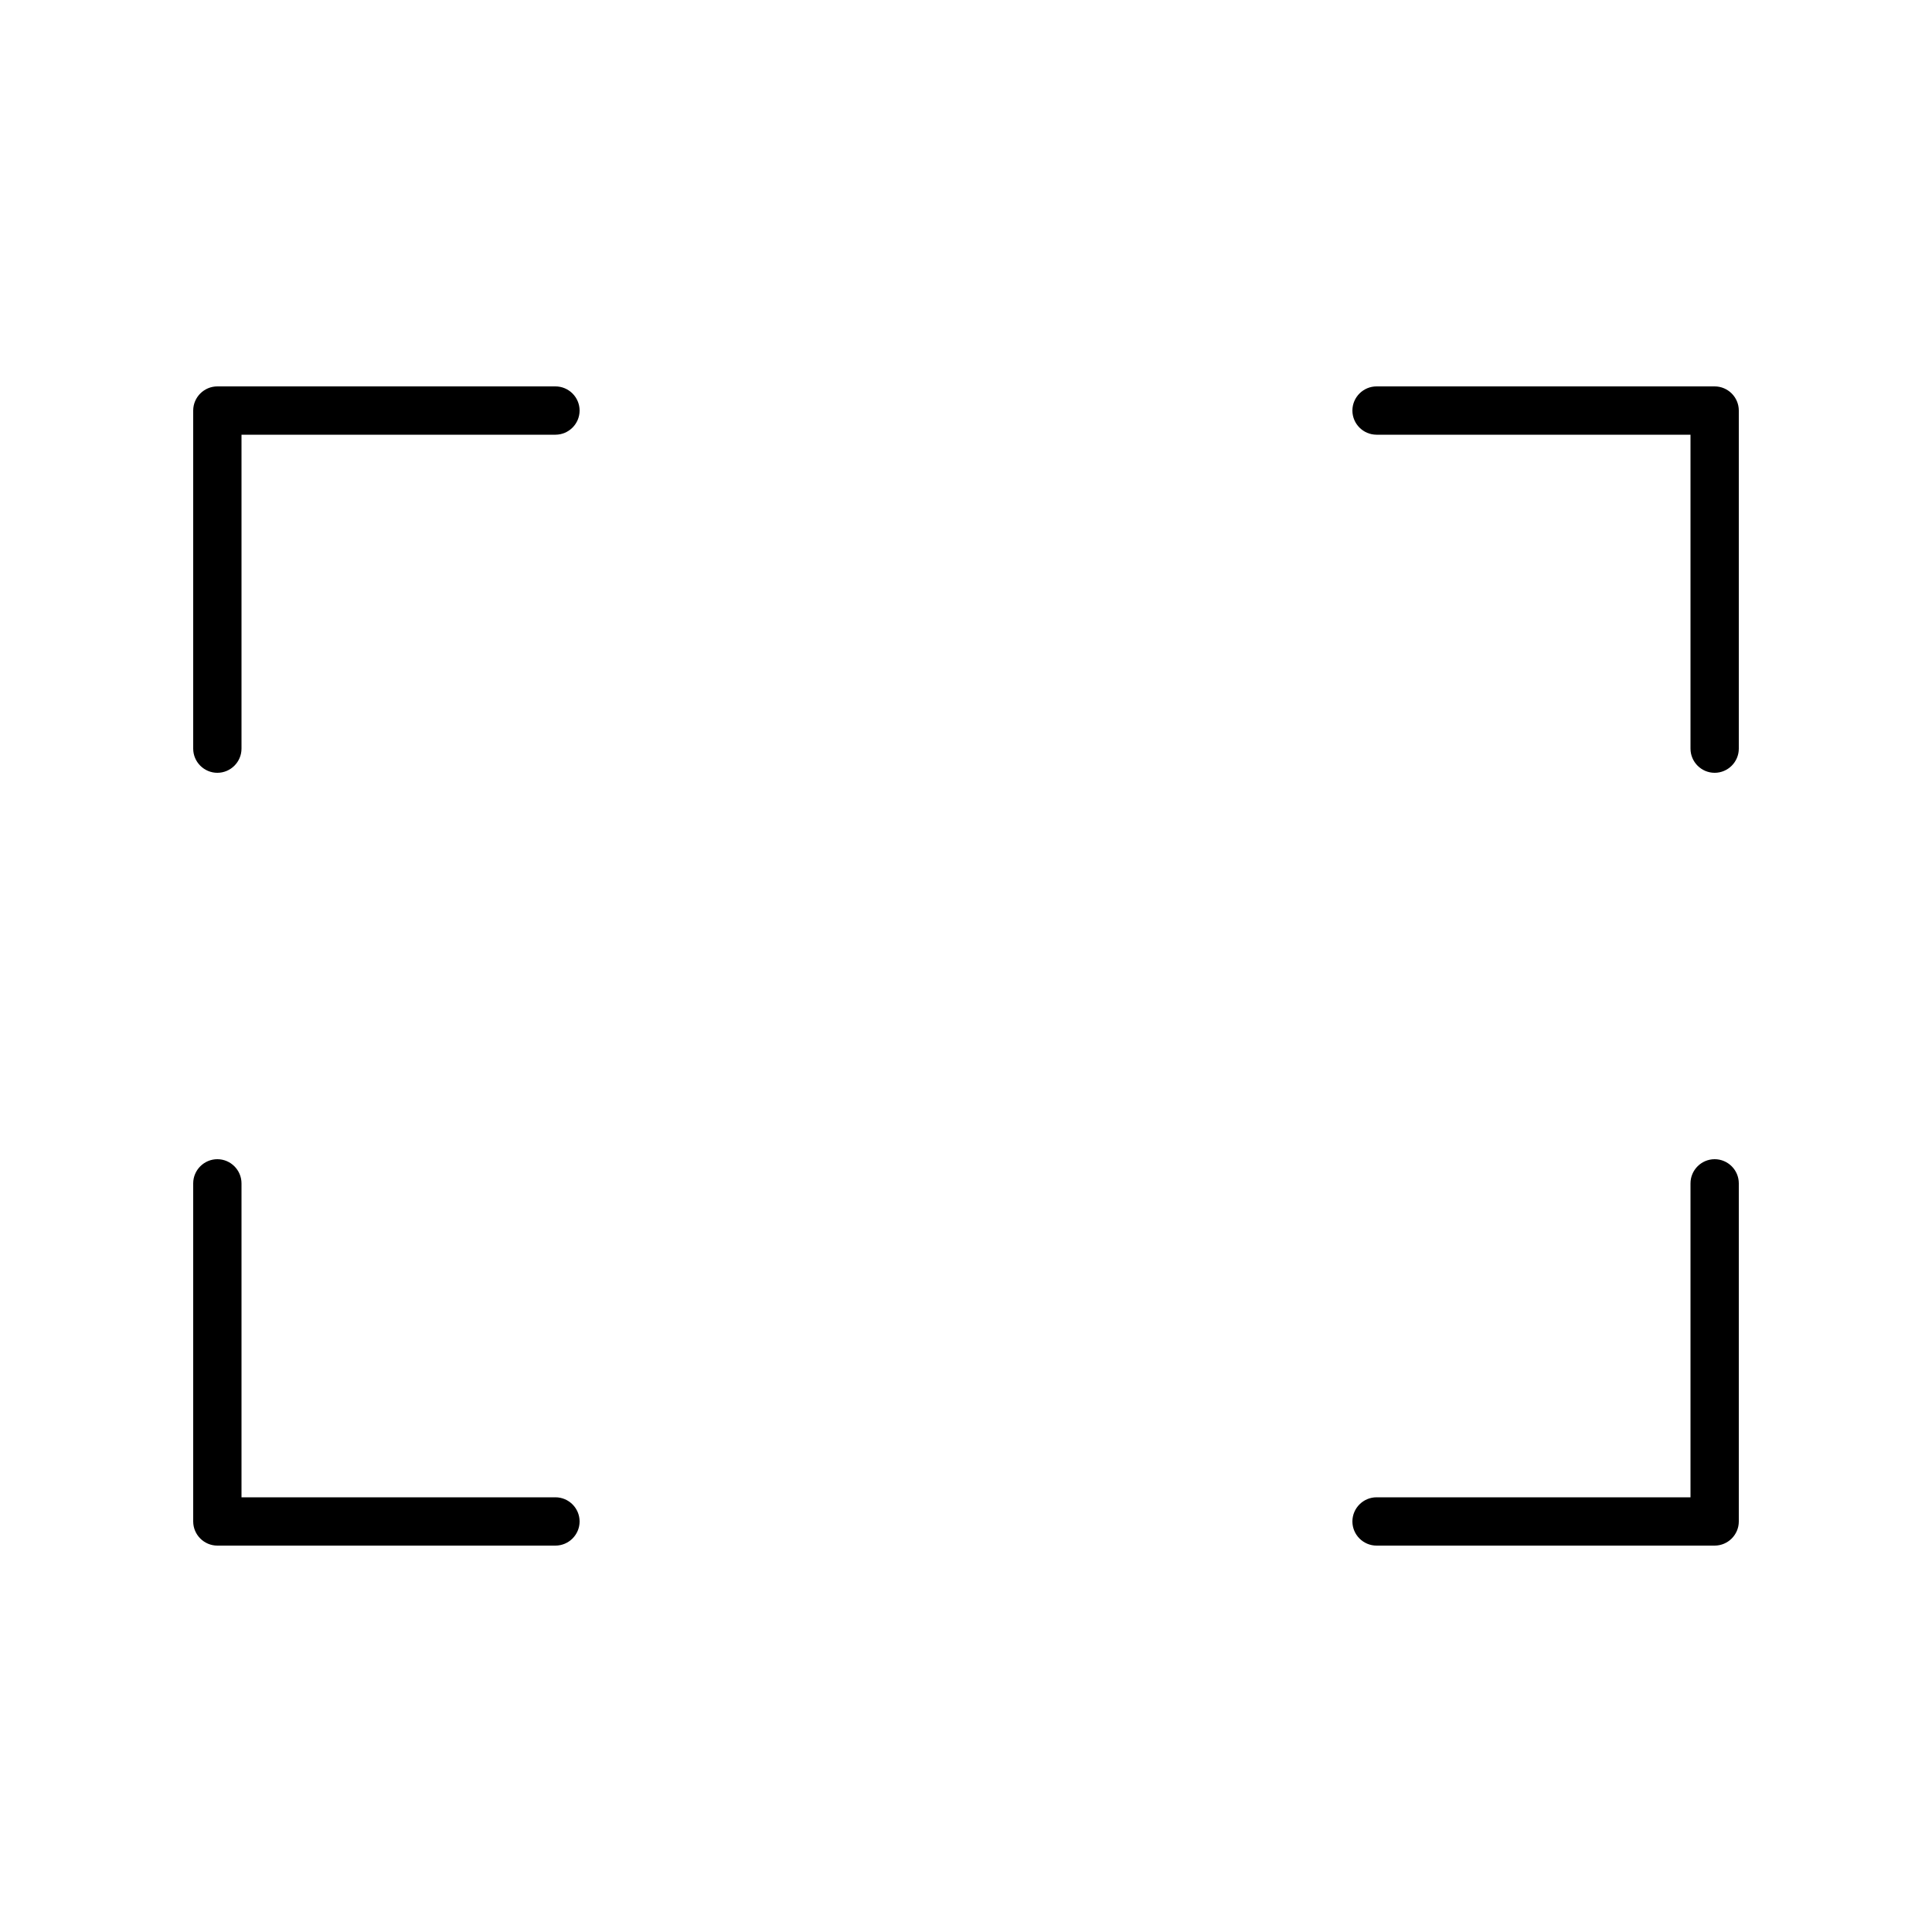 <svg xmlns="http://www.w3.org/2000/svg" viewBox="0 0 640 640"><!--! Font Awesome Pro 7.1.0 by @fontawesome - https://fontawesome.com License - https://fontawesome.com/license (Commercial License) Copyright 2025 Fonticons, Inc. --><path fill="currentColor" d="M184 128C188.4 128 192 131.6 192 136C192 140.4 188.4 144 184 144L80 144L80 248C80 252.4 76.4 256 72 256C67.6 256 64 252.4 64 248L64 136C64 131.6 67.6 128 72 128L184 128zM64 392C64 387.6 67.6 384 72 384C76.4 384 80 387.6 80 392L80 496L184 496C188.4 496 192 499.6 192 504C192 508.4 188.4 512 184 512L72 512C67.6 512 64 508.4 64 504L64 392zM456 128L568 128C572.4 128 576 131.6 576 136L576 248C576 252.4 572.4 256 568 256C563.6 256 560 252.4 560 248L560 144L456 144C451.6 144 448 140.4 448 136C448 131.6 451.6 128 456 128zM576 392L576 504C576 508.4 572.4 512 568 512L456 512C451.6 512 448 508.4 448 504C448 499.6 451.6 496 456 496L560 496L560 392C560 387.6 563.6 384 568 384C572.4 384 576 387.6 576 392z"/></svg>